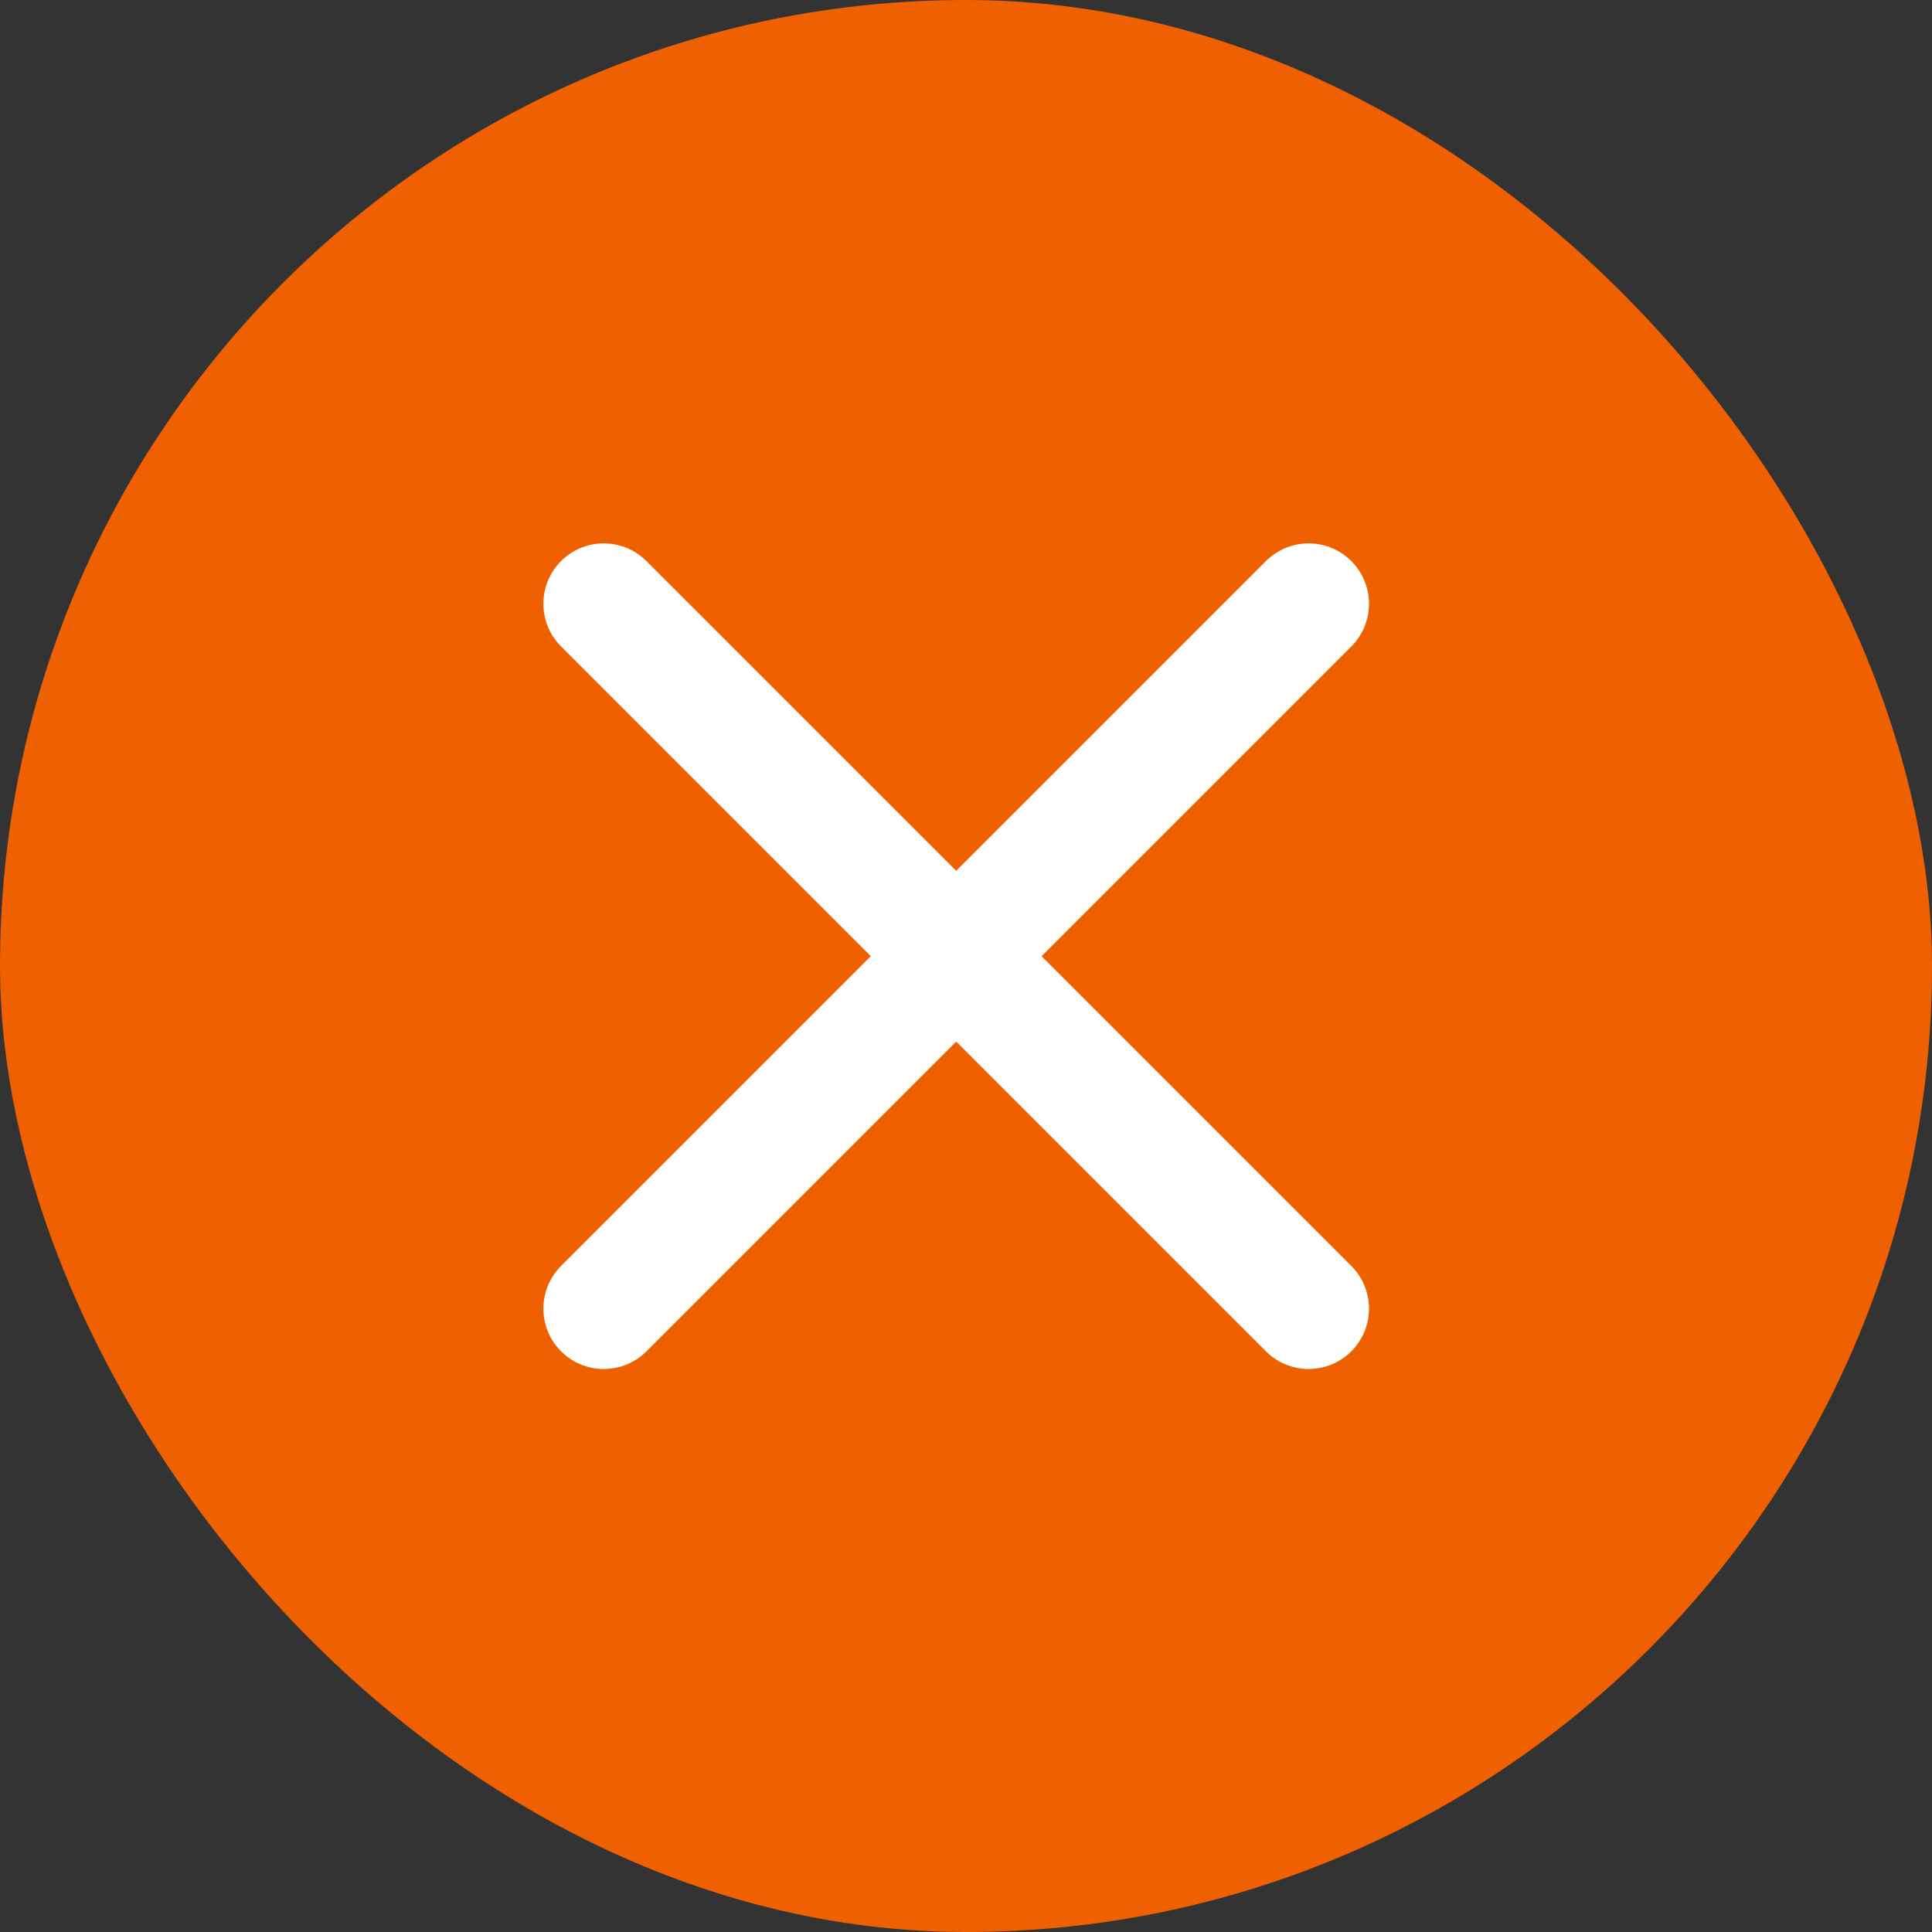 <svg xmlns="http://www.w3.org/2000/svg" width="32" height="32" viewBox="0 0 32 32">
  <rect x="0" y="0" width="32" height="32" fill="#333333" stroke="none"/>
  <g id="Group_12" data-name="Group 12" transform="translate(-1894.782 -911.782)">
    <rect id="Rectangle_11" data-name="Rectangle 11" width="32" height="32" rx="16" transform="translate(1894.782 911.782)" fill="#ef6000"/>
    <g id="Group_11" data-name="Group 11" transform="translate(1904.782 921.782)">
      <line id="Line_2" data-name="Line 2" x2="11.675" y2="11.675" fill="none" stroke="#fff" stroke-linecap="round" stroke-width="2"/>
      <line id="Line_3" data-name="Line 3" x1="11.675" y2="11.675" fill="none" stroke="#fff" stroke-linecap="round" stroke-width="2"/>
    </g>
  </g>
</svg>

